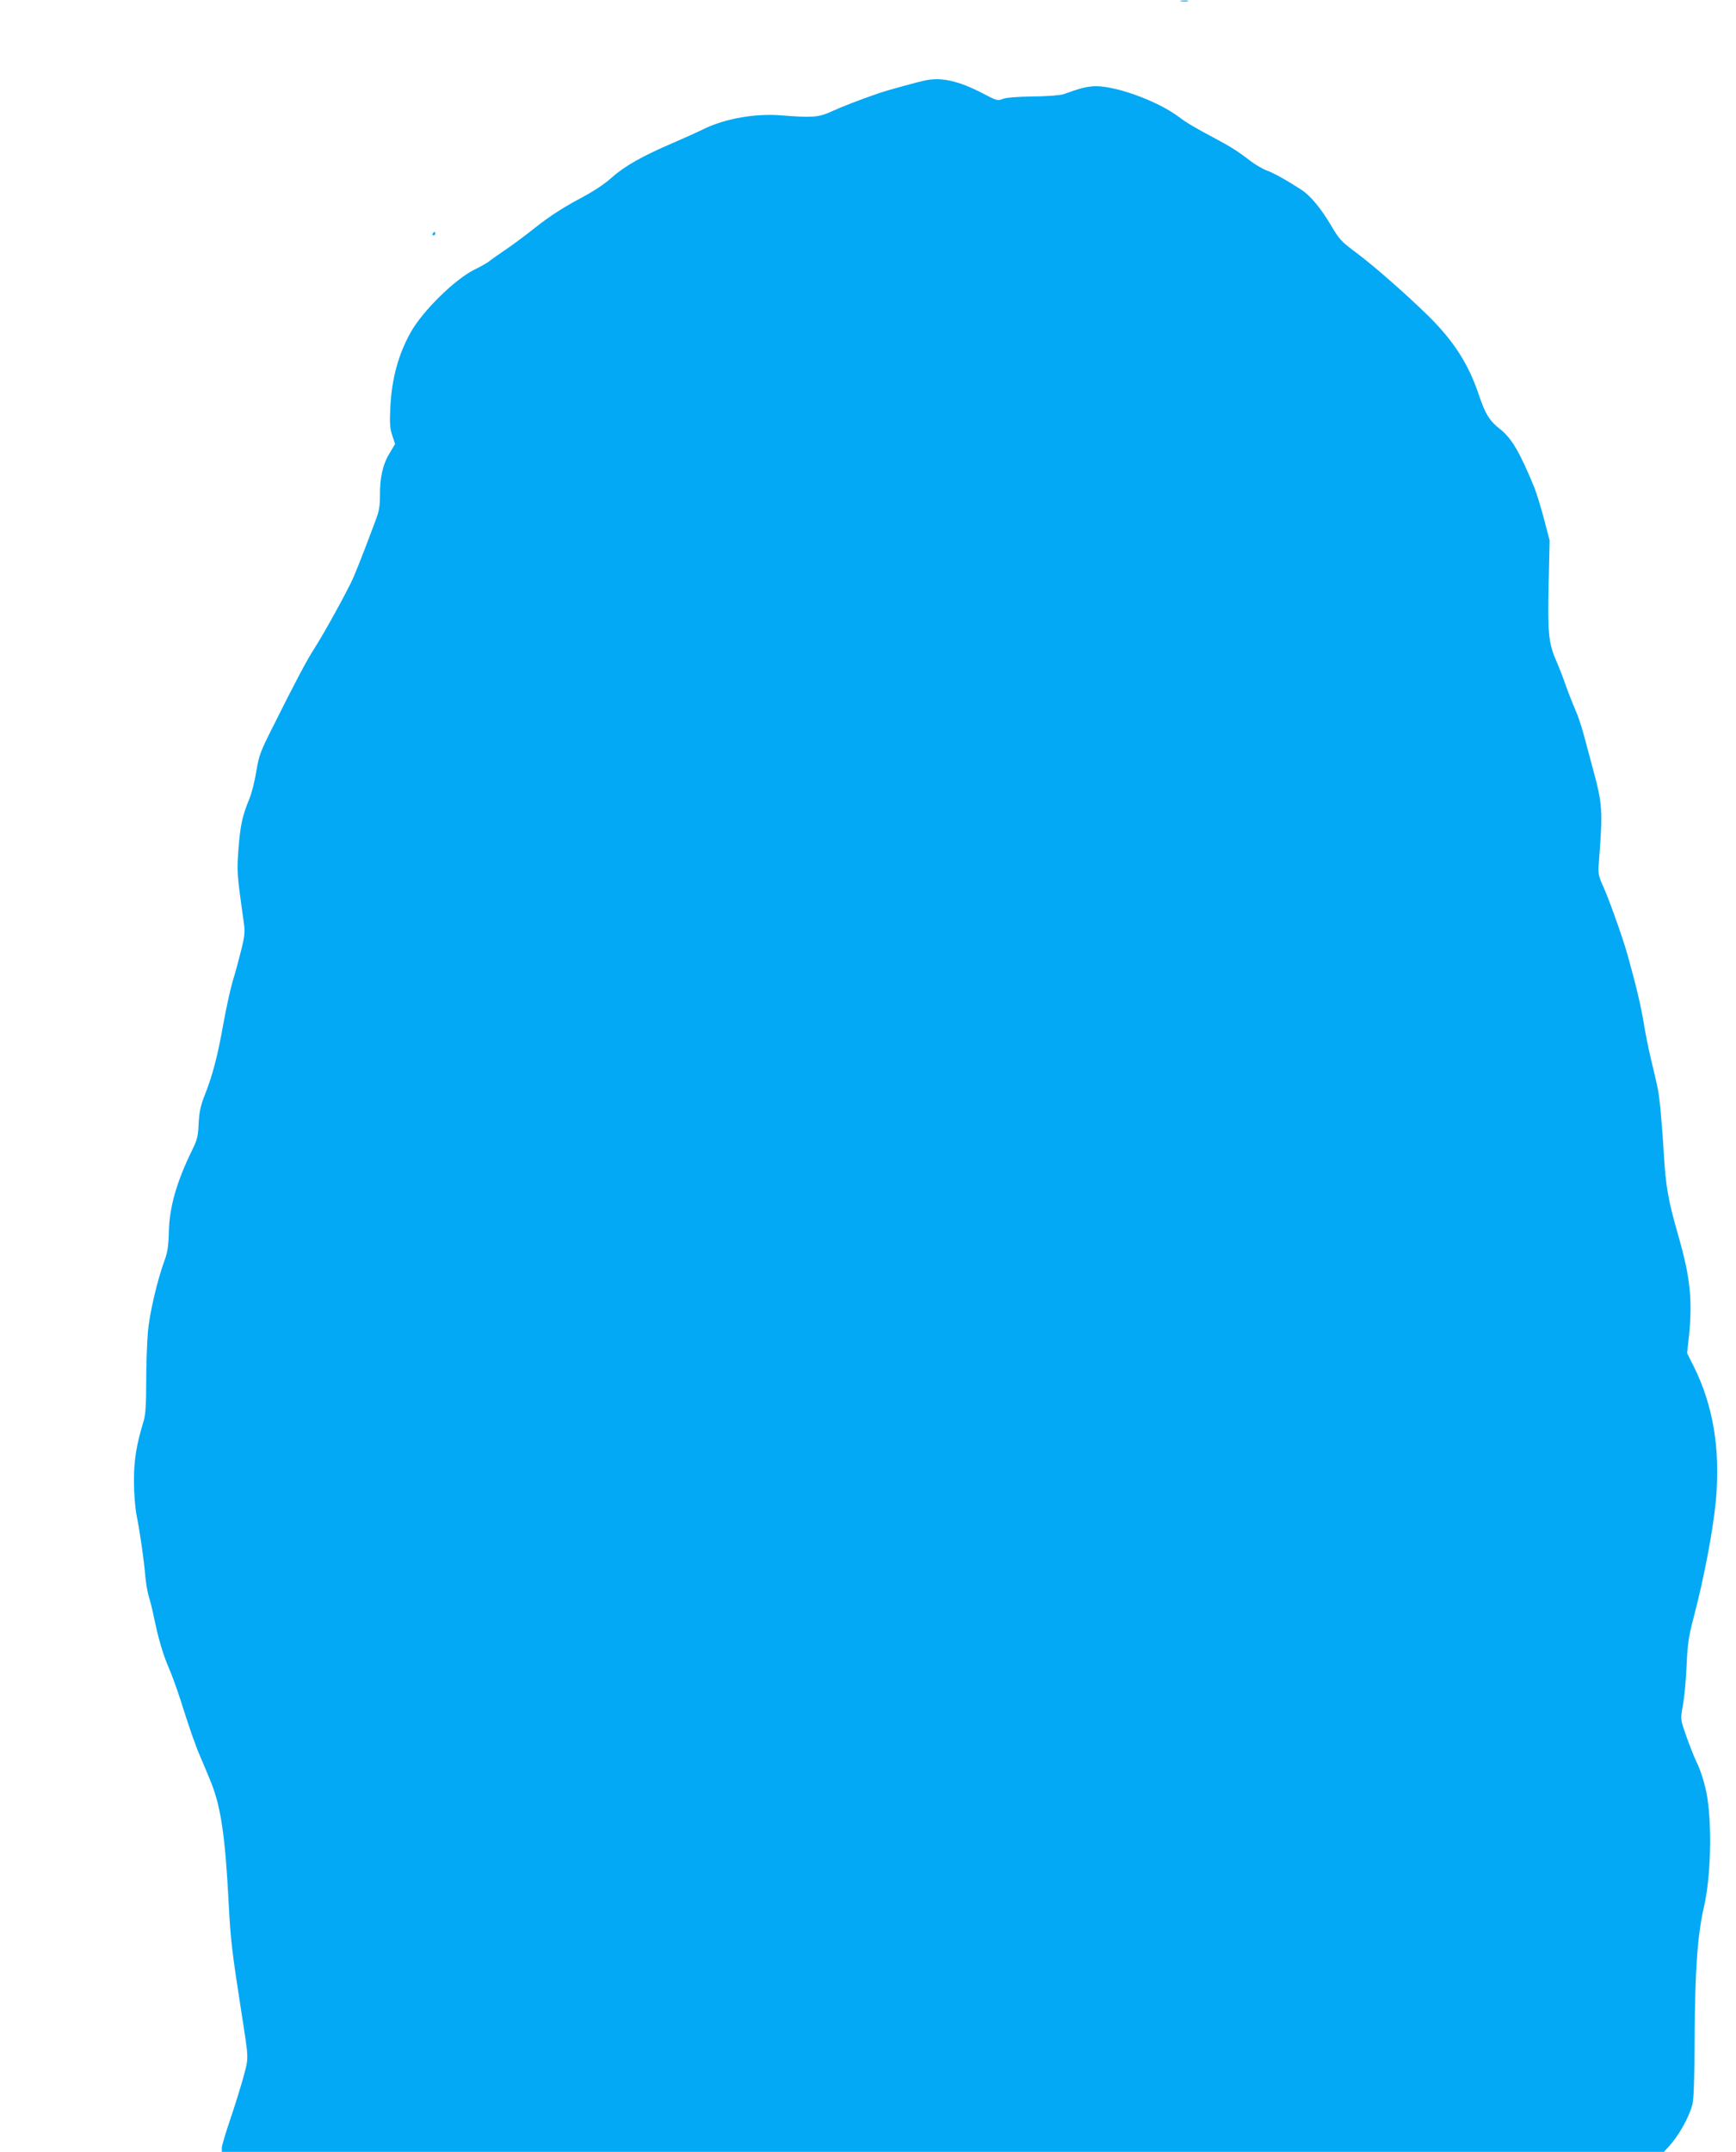 <?xml version="1.0" standalone="no"?>
<!DOCTYPE svg PUBLIC "-//W3C//DTD SVG 20010904//EN"
 "http://www.w3.org/TR/2001/REC-SVG-20010904/DTD/svg10.dtd">
<svg version="1.0" xmlns="http://www.w3.org/2000/svg"
 width="1033pt" height="1280pt" viewBox="0 0 1033 1280"
 preserveAspectRatio="xMidYMid meet">
<g transform="translate(0,1280) scale(0.1,-0.1)"
fill="#03a9f4" stroke="none">
<path d="M7028 12793 c12 -2 30 -2 40 0 9 3 -1 5 -23 4 -22 0 -30 -2 -17 -4z"/>
<path d="M5512 12323 c-43 -8 -236 -61 -287 -79 -113 -39 -214 -78 -279 -108
-75 -34 -112 -37 -301 -22 -148 12 -327 -19 -450 -78 -49 -24 -135 -62 -190
-86 -178 -76 -287 -137 -362 -204 -48 -43 -115 -87 -205 -134 -87 -47 -173
-102 -248 -162 -63 -50 -149 -114 -190 -141 -41 -28 -82 -57 -90 -64 -8 -7
-48 -30 -89 -50 -117 -59 -305 -244 -376 -370 -74 -131 -113 -274 -122 -442
-5 -99 -3 -131 11 -173 l17 -51 -34 -57 c-40 -66 -57 -145 -56 -252 0 -57 -5
-91 -24 -140 -13 -36 -43 -114 -66 -175 -23 -60 -54 -137 -68 -170 -33 -75
-171 -327 -231 -420 -46 -72 -109 -189 -249 -470 -74 -146 -82 -169 -98 -264
-9 -58 -28 -132 -42 -165 -41 -100 -53 -154 -64 -296 -10 -138 -9 -148 31
-433 9 -60 7 -81 -15 -170 -14 -56 -36 -138 -50 -182 -13 -44 -38 -156 -55
-250 -34 -194 -66 -315 -112 -430 -25 -63 -32 -99 -36 -167 -3 -76 -8 -98 -39
-160 -92 -188 -135 -339 -138 -483 -2 -84 -8 -124 -25 -170 -44 -119 -91 -320
-100 -430 -5 -60 -10 -193 -10 -295 0 -137 -4 -198 -16 -235 -43 -142 -57
-231 -57 -355 0 -74 7 -158 16 -205 20 -99 44 -265 52 -365 4 -41 13 -93 20
-115 7 -22 21 -76 30 -120 27 -133 55 -226 89 -305 18 -41 50 -129 71 -195 49
-156 88 -268 115 -330 12 -27 41 -97 65 -155 60 -150 85 -321 106 -725 11
-213 19 -282 74 -635 47 -302 45 -273 15 -390 -16 -58 -51 -172 -79 -254 -28
-82 -51 -159 -51 -172 l0 -24 4290 0 4291 0 26 28 c59 63 122 173 143 252 9
31 13 155 14 410 2 390 17 603 56 770 39 172 48 464 19 649 -10 67 -40 165
-65 212 -16 33 -59 144 -80 211 -13 43 -13 57 1 130 8 45 18 150 21 232 6 127
12 171 41 281 64 242 118 530 134 707 26 300 -17 559 -133 791 l-39 78 11 100
c22 218 8 351 -65 605 -58 202 -73 285 -85 486 -5 92 -15 211 -20 265 -10 101
-13 113 -56 293 -14 58 -34 157 -44 220 -17 101 -44 216 -94 395 -27 99 -110
331 -143 405 -32 70 -34 80 -29 150 24 312 22 344 -35 555 -16 61 -41 153 -55
205 -14 52 -37 120 -51 150 -13 30 -37 90 -53 135 -15 44 -41 112 -58 150 -48
111 -53 165 -47 457 l6 263 -34 130 c-19 72 -45 155 -57 185 -88 214 -136 295
-207 350 -59 46 -85 88 -122 198 -62 186 -151 325 -306 477 -129 126 -318 292
-421 369 -93 69 -105 82 -153 164 -61 103 -122 177 -177 213 -84 55 -165 100
-206 115 -23 8 -68 34 -98 57 -68 53 -120 86 -196 126 -142 76 -182 100 -226
133 -132 101 -406 198 -522 184 -45 -5 -72 -12 -166 -46 -21 -7 -97 -13 -185
-14 -95 -1 -161 -7 -180 -15 -28 -12 -36 -9 -120 35 -137 71 -239 95 -333 77z"/>
<path d="M2575 11410 c-3 -5 -1 -10 4 -10 6 0 11 5 11 10 0 6 -2 10 -4 10 -3
0 -8 -4 -11 -10z"/>
</g>
</svg>
